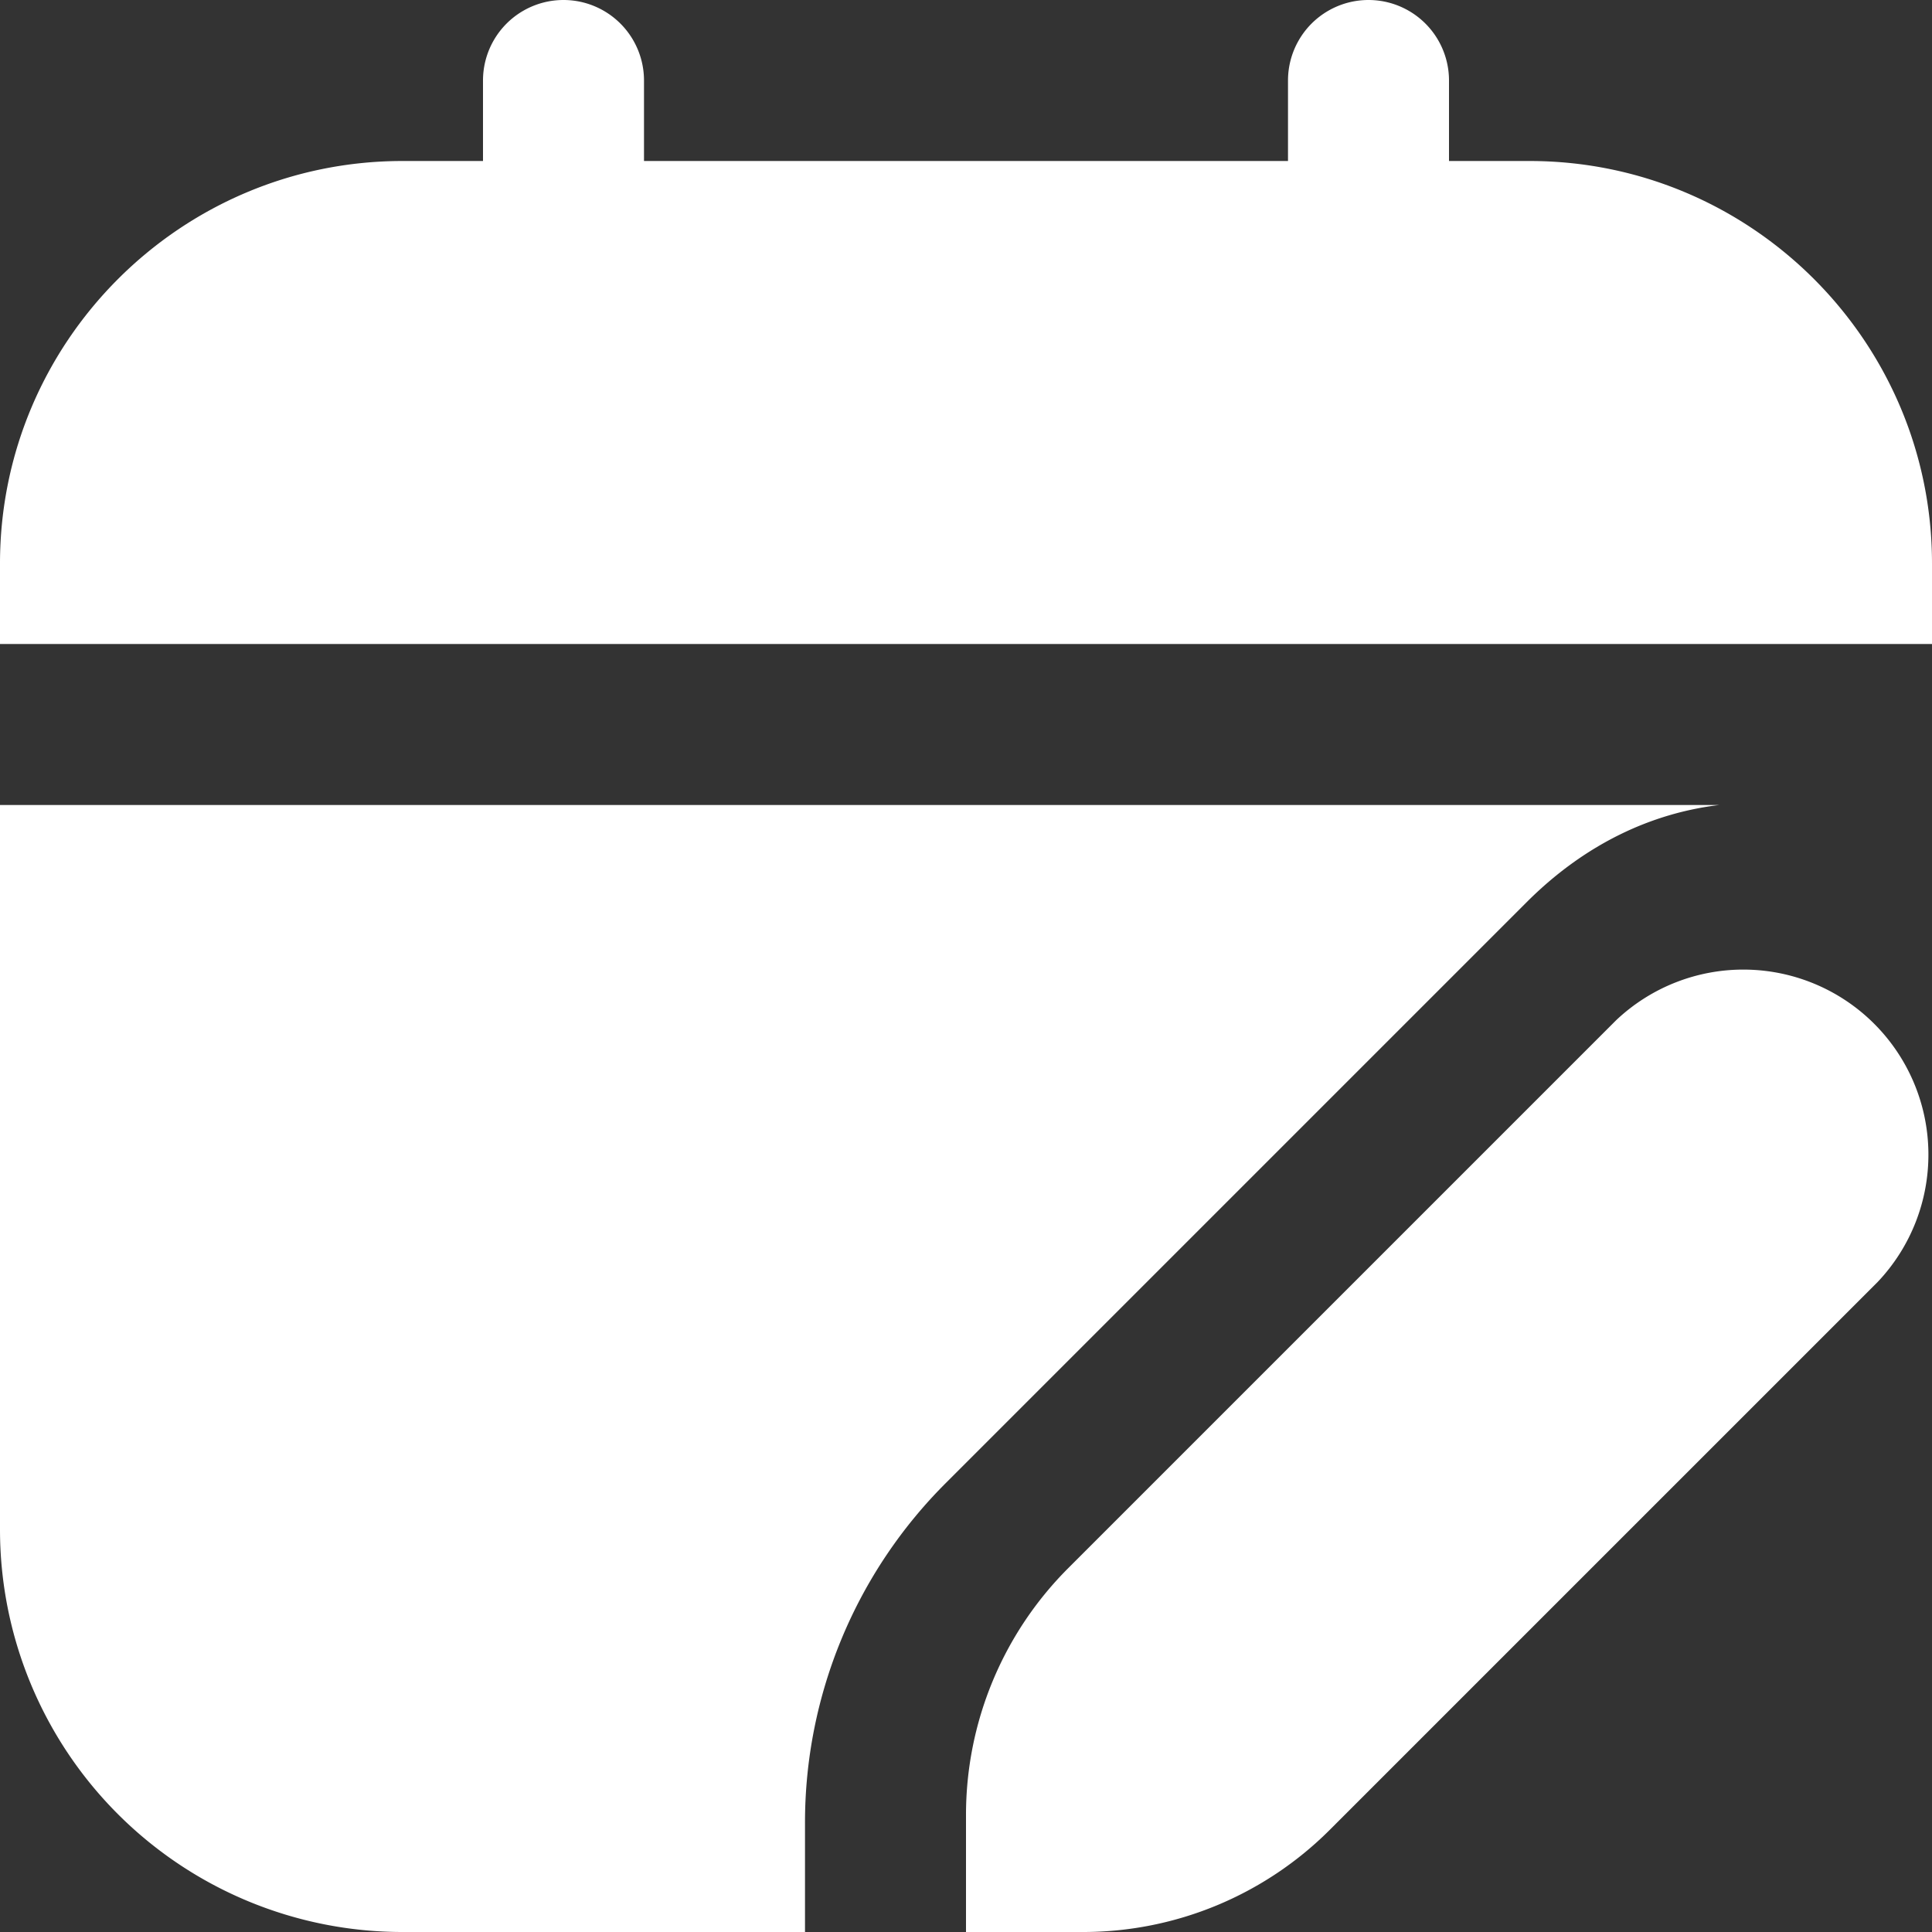<svg xmlns="http://www.w3.org/2000/svg" xmlns:xlink="http://www.w3.org/1999/xlink" width="512" height="512" x="0" y="0" viewBox="0 0 24 24" style="enable-background:new 0 0 512 512" xml:space="preserve" class=""><rect x="0" y="0" width="24" height="24" fill="#333333" stroke="none"/><g><path d="M13.27 19.48A4.334 4.334 0 0 0 12 22.545V24h1.455c1.15 0 2.252-.457 3.065-1.27l6.807-6.807a2.299 2.299 0 0 0-3.25-3.25L13.27 19.48ZM24 8H0V7c0-2.757 2.243-5 5-5h1V1a1 1 0 1 1 2 0v1h8V1a1 1 0 1 1 2 0v1h1c2.757 0 5 2.243 5 5v1ZM0 10h21.357c-.839.101-1.667.482-2.392 1.207l-7.207 7.207A5.958 5.958 0 0 0 10 22.657V24H5a5 5 0 0 1-5-5v-9Z" fill="#FFFFFF" opacity="1" data-original="#000000" class=""></path></g></svg>